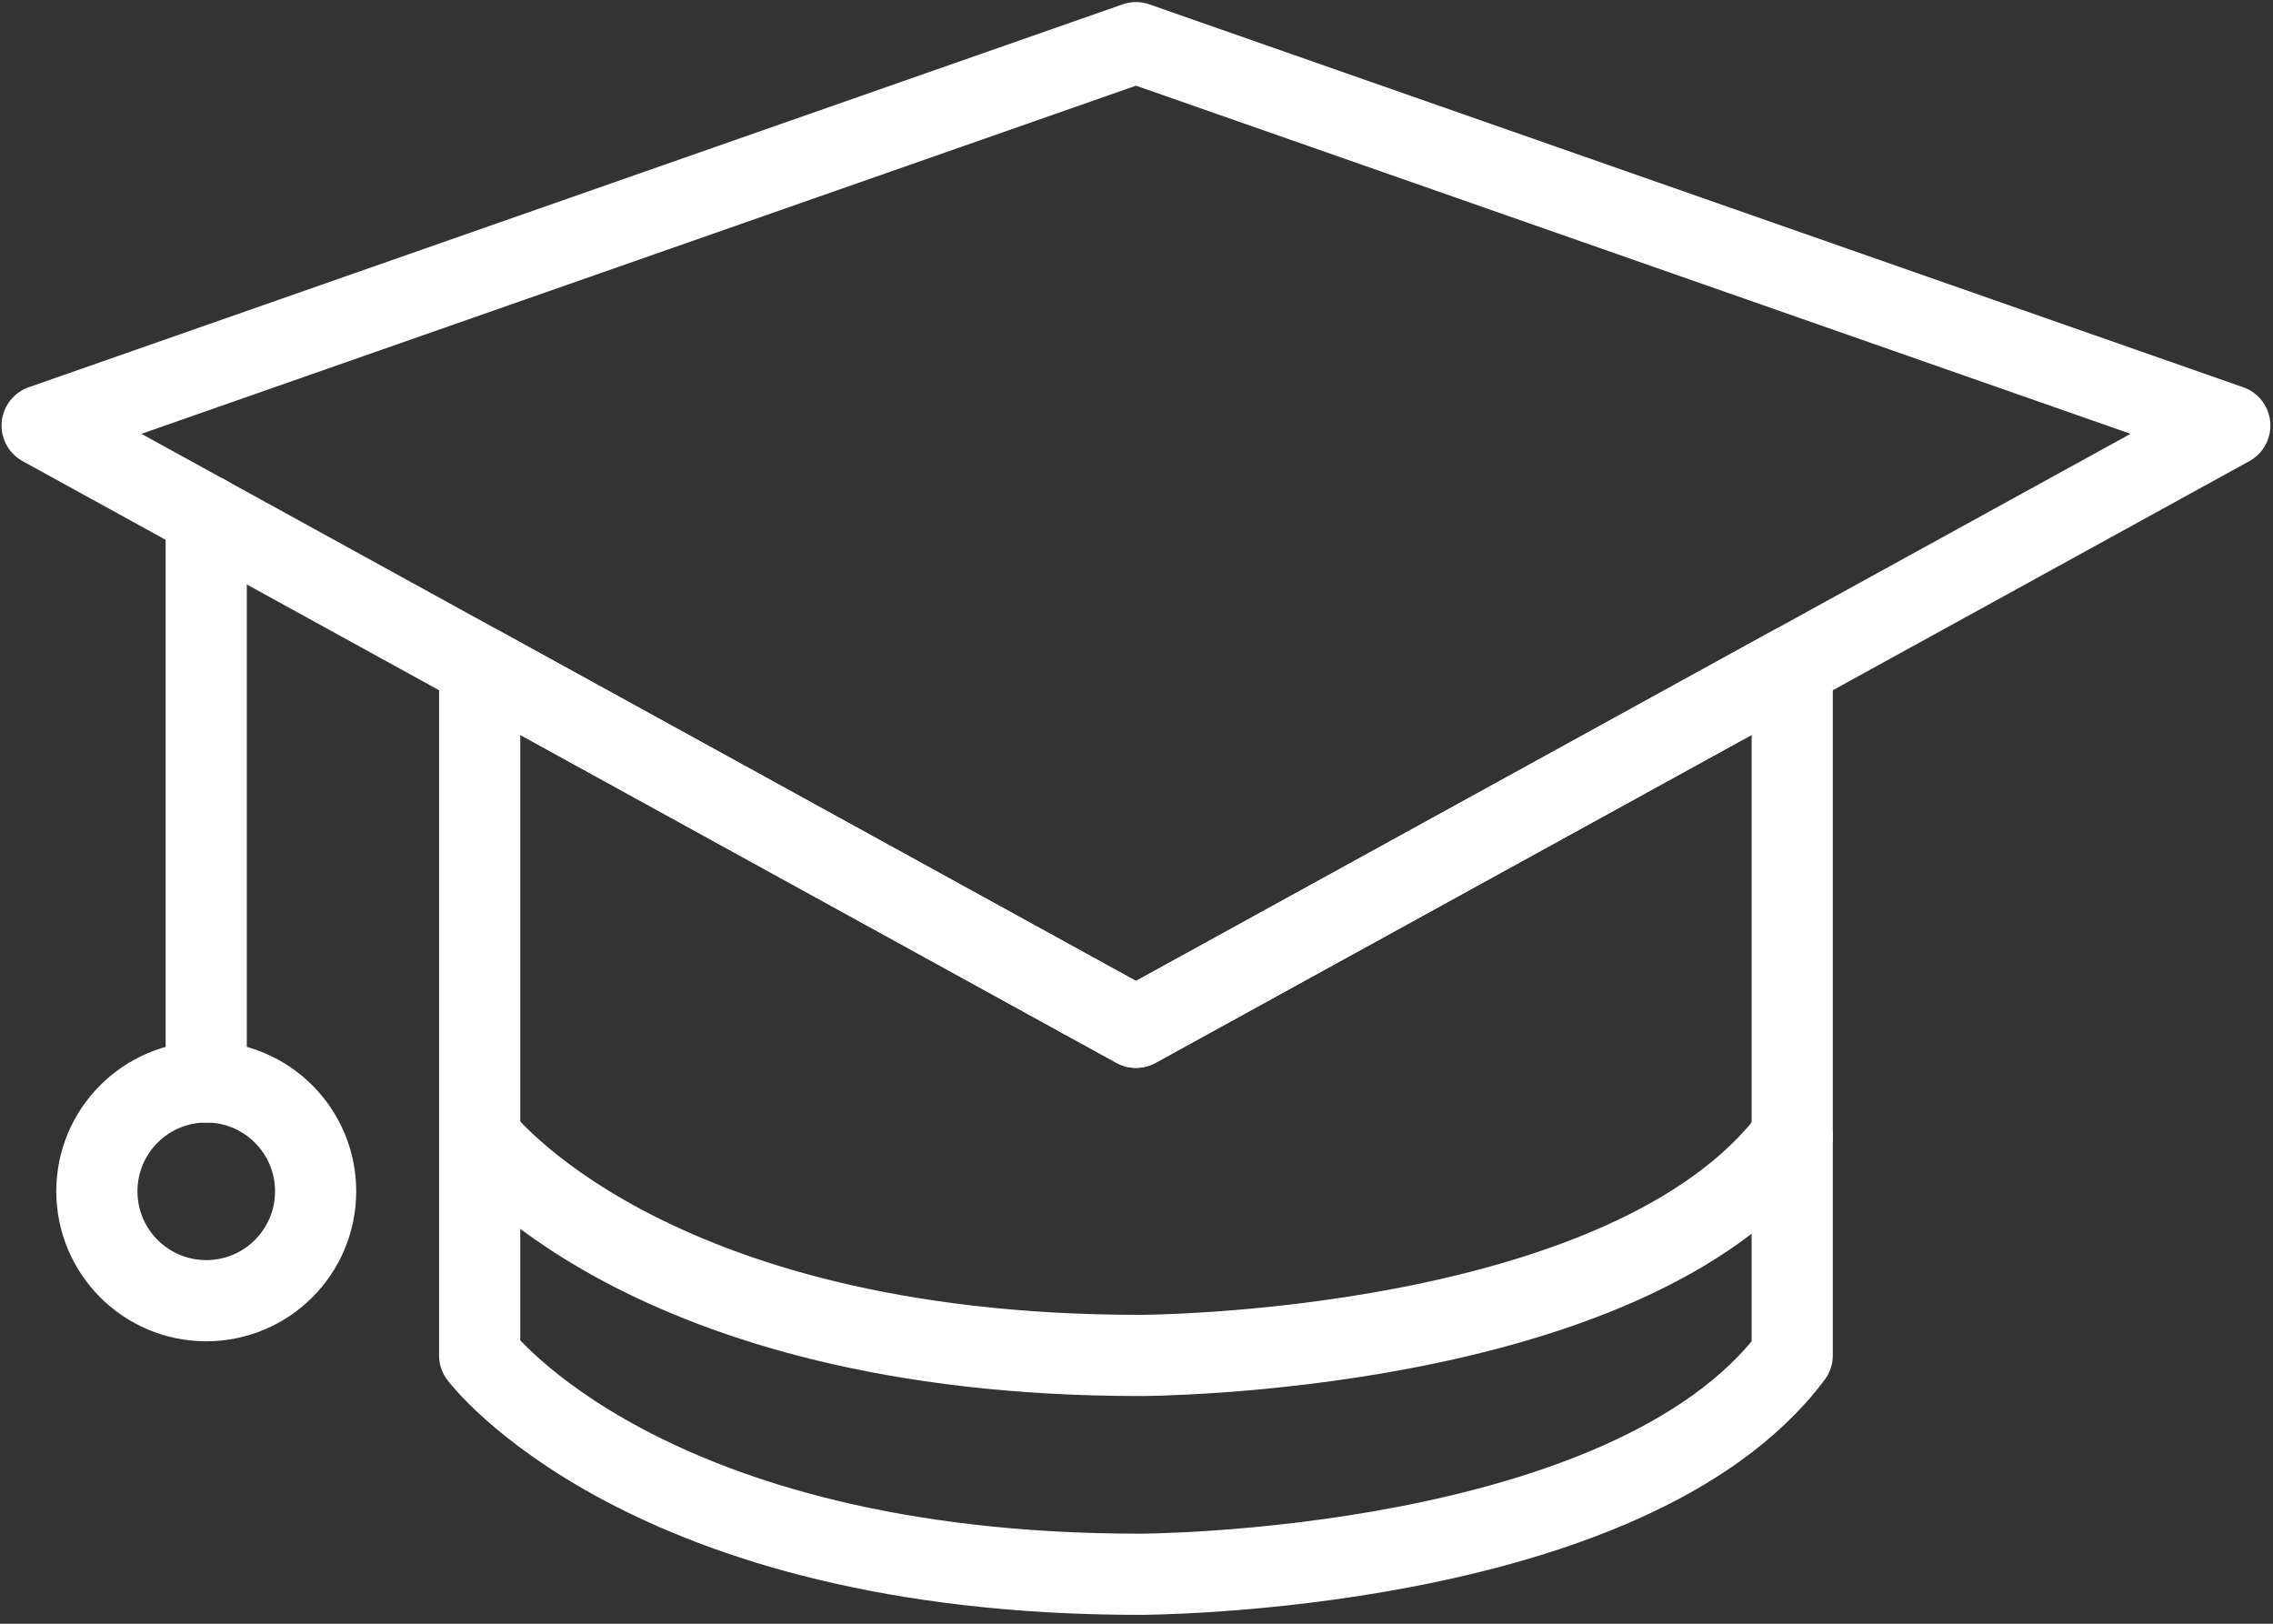 <?xml version="1.0" encoding="utf-8"?>
<!-- Generator: Adobe Illustrator 15.1.0, SVG Export Plug-In  -->
<!DOCTYPE svg PUBLIC "-//W3C//DTD SVG 1.1//EN" "http://www.w3.org/Graphics/SVG/1.1/DTD/svg11.dtd">
<svg version="1.1"
	 xmlns="http://www.w3.org/2000/svg" xmlns:xlink="http://www.w3.org/1999/xlink" xmlns:a="http://ns.adobe.com/AdobeSVGViewerExtensions/3.0/"
	 x="0px" y="0px" width="84px" height="60px" viewBox="-0.058 -0.077 84 60" enable-background="new -0.058 -0.077 84 60"
	 xml:space="preserve">
<rect x="-0.058" y="-0.077" width="84" height="60" fill="#333333" stroke="none"/>
<defs>
</defs>
<circle fill="none" stroke="#FFFFFF" stroke-width="3" stroke-linecap="round" stroke-linejoin="round" stroke-miterlimit="10" cx="7.564" cy="43.944" r="4.042"/>
<path fill="none" stroke="#FFFFFF" stroke-width="3" stroke-linecap="round" stroke-linejoin="round" stroke-miterlimit="10" d="
	M17.668,41.923c0,0,6.063,8.086,24.396,8.086c0,0,18.05,0,24.11-8.086"/>
<path fill="none" stroke="#FFFFFF" stroke-width="3" stroke-linecap="round" stroke-linejoin="round" stroke-miterlimit="10" d="
	M41.923,37.883L17.668,24.542v25.467c0,0,6.063,8.086,24.396,8.086c0,0,18.05,0,24.11-8.086V24.542L41.923,37.883z"/>
<line fill="none" stroke="#FFFFFF" stroke-width="3" stroke-linecap="round" stroke-linejoin="round" stroke-miterlimit="10" x1="7.563" y1="39.904" x2="7.563" y2="18.984"/>
<polygon fill="none" stroke="#FFFFFF" stroke-width="3" stroke-linecap="round" stroke-linejoin="round" stroke-miterlimit="10" points="
	41.923,1.5 1.5,15.648 41.923,37.883 66.174,24.542 82.346,15.648 "/>
</svg>
